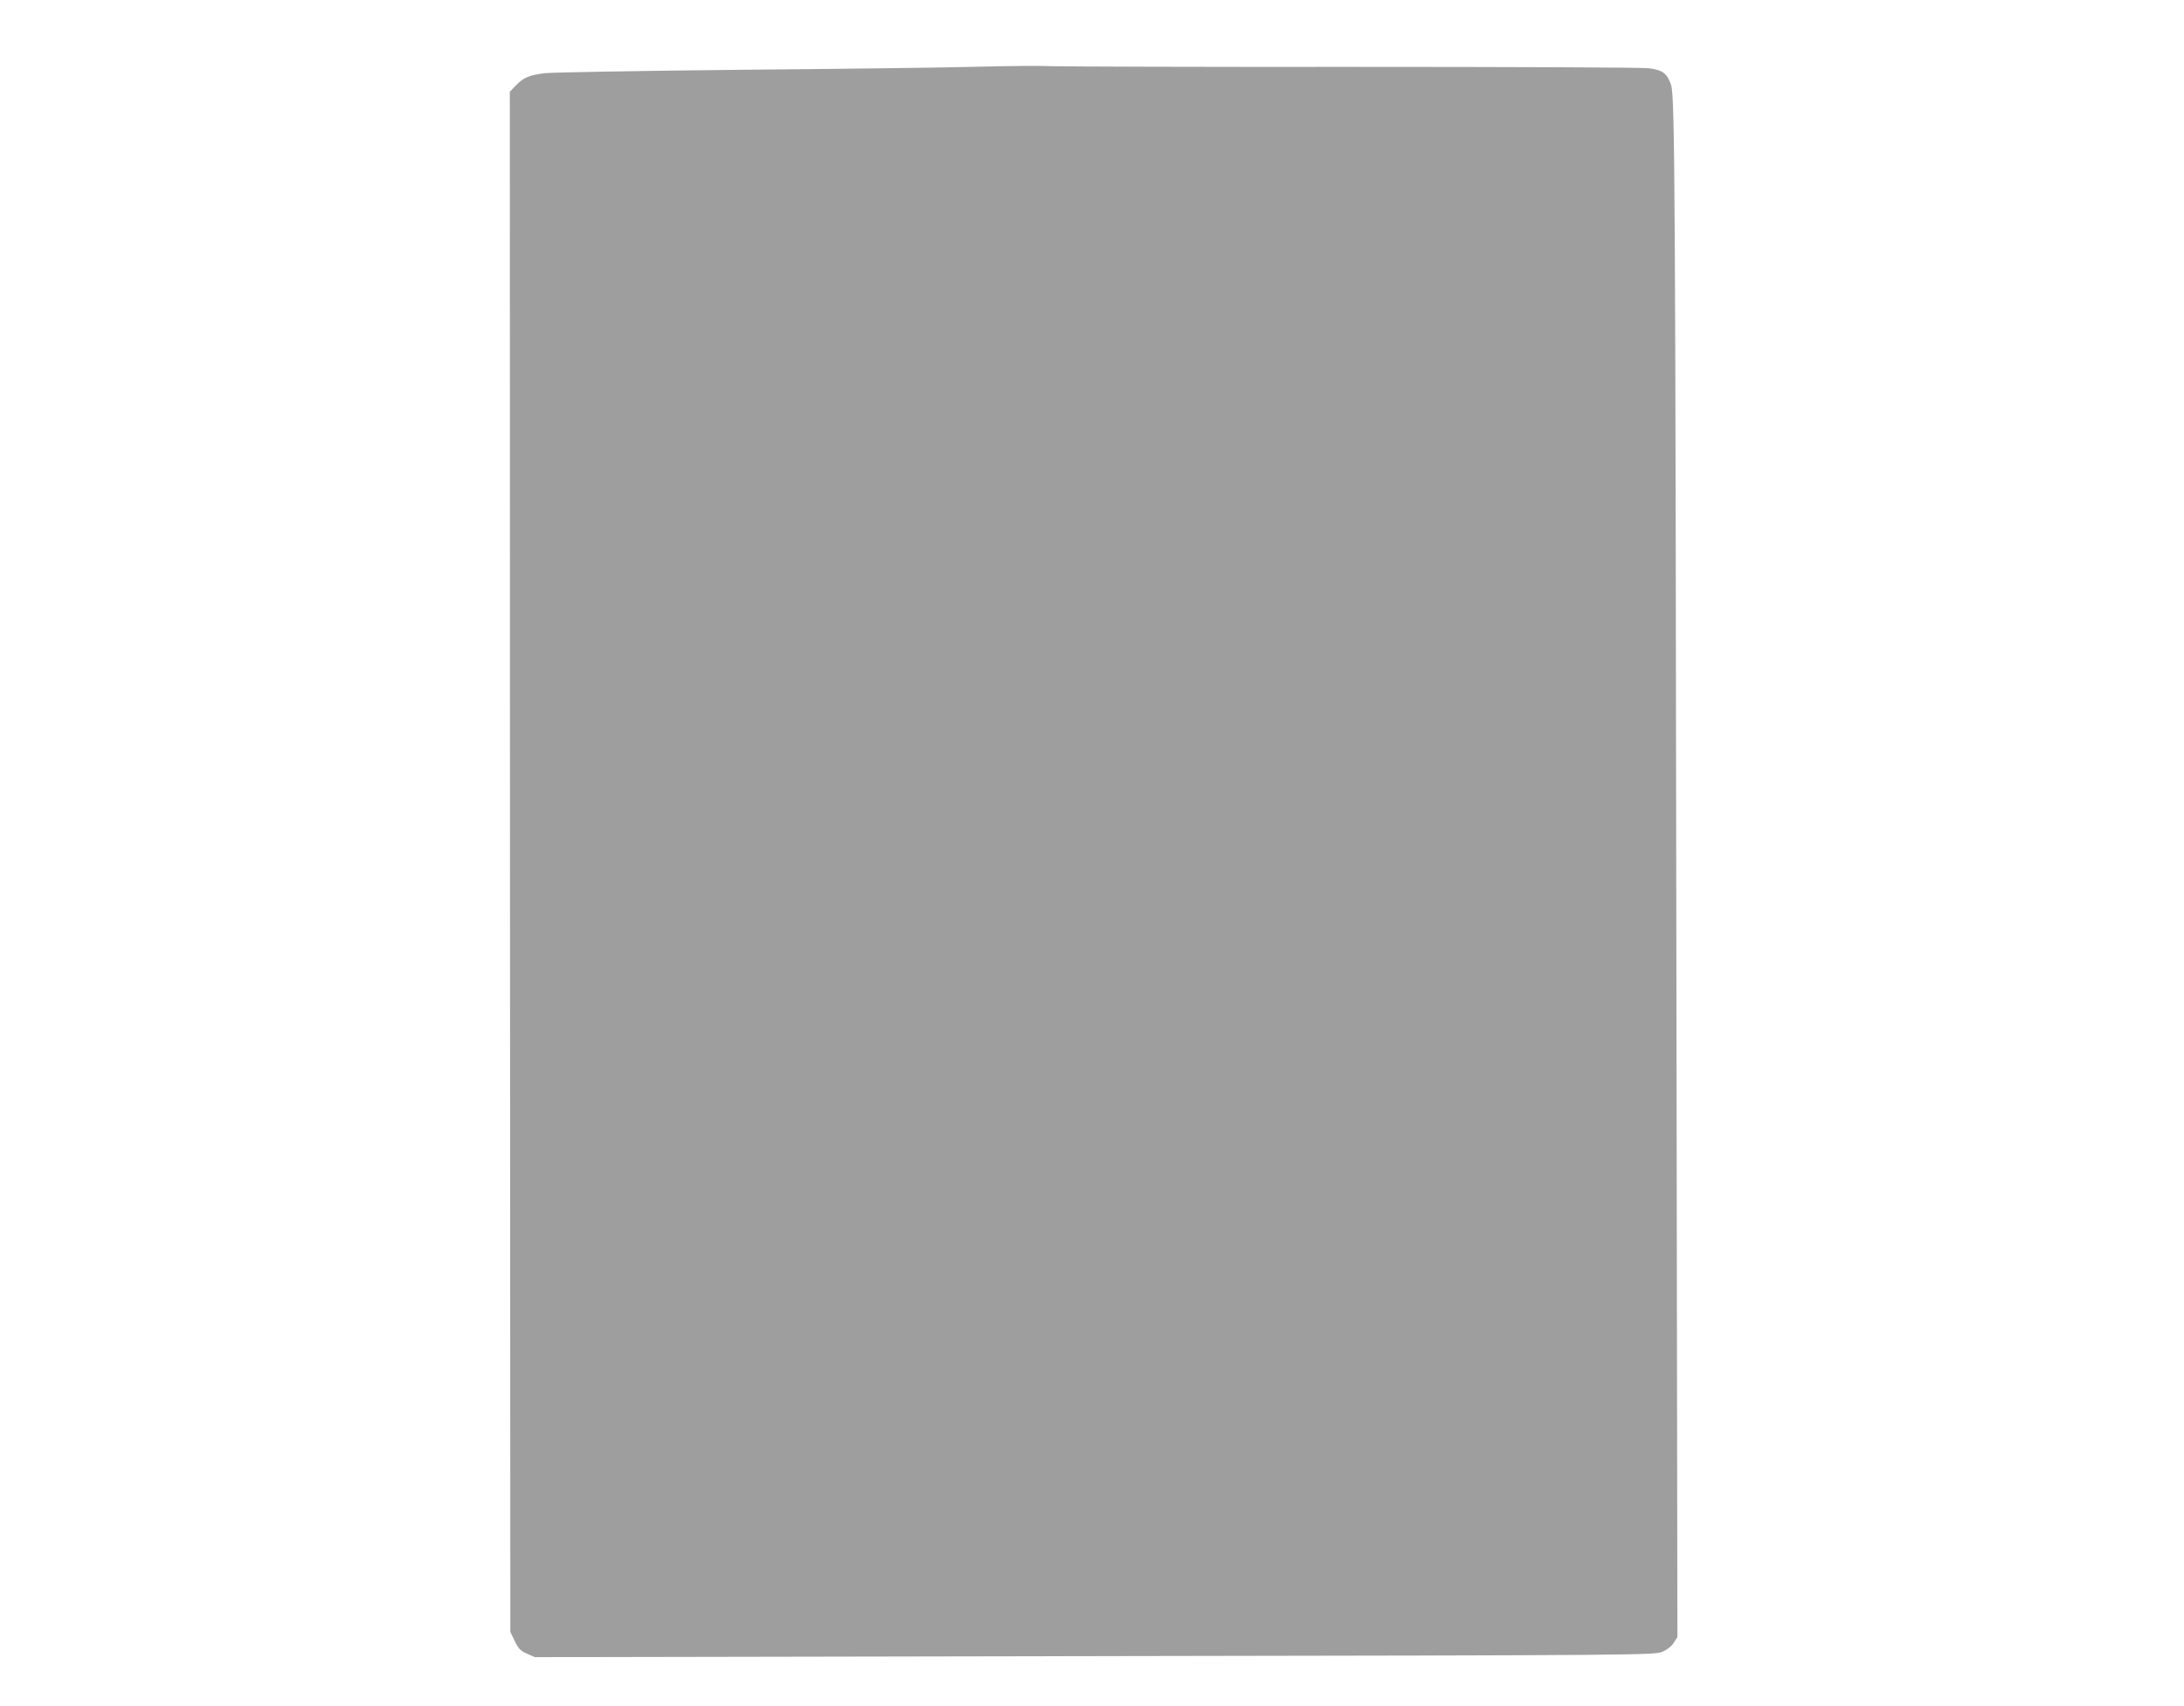 <?xml version="1.0" standalone="no"?>
<!DOCTYPE svg PUBLIC "-//W3C//DTD SVG 20010904//EN"
 "http://www.w3.org/TR/2001/REC-SVG-20010904/DTD/svg10.dtd">
<svg version="1.0" xmlns="http://www.w3.org/2000/svg"
 width="1280pt" height="1000pt" viewBox="0 0 1280 1000"
 preserveAspectRatio="xMidYMid meet">
<g transform="translate(0,1000) scale(0.1,-0.1)"
fill="#9e9e9e" stroke="none">
<path d="M5735 9609 c-176 -5 -801 -13 -1390 -18 -588 -6 -1107 -15 -1152 -20
-94 -12 -124 -25 -172 -74 l-33 -35 1 -4514 2 -4513 26 -54 c21 -44 33 -57 72
-74 l46 -20 3282 6 c3260 5 3282 6 3327 26 28 12 54 33 66 53 l21 33 -6 3925
c-6 4577 -9 5105 -31 5171 -22 68 -49 89 -131 99 -37 5 -813 8 -1723 8 -910
-1 -1707 2 -1770 4 -63 3 -259 2 -435 -3z"/>
</g>
</svg>
